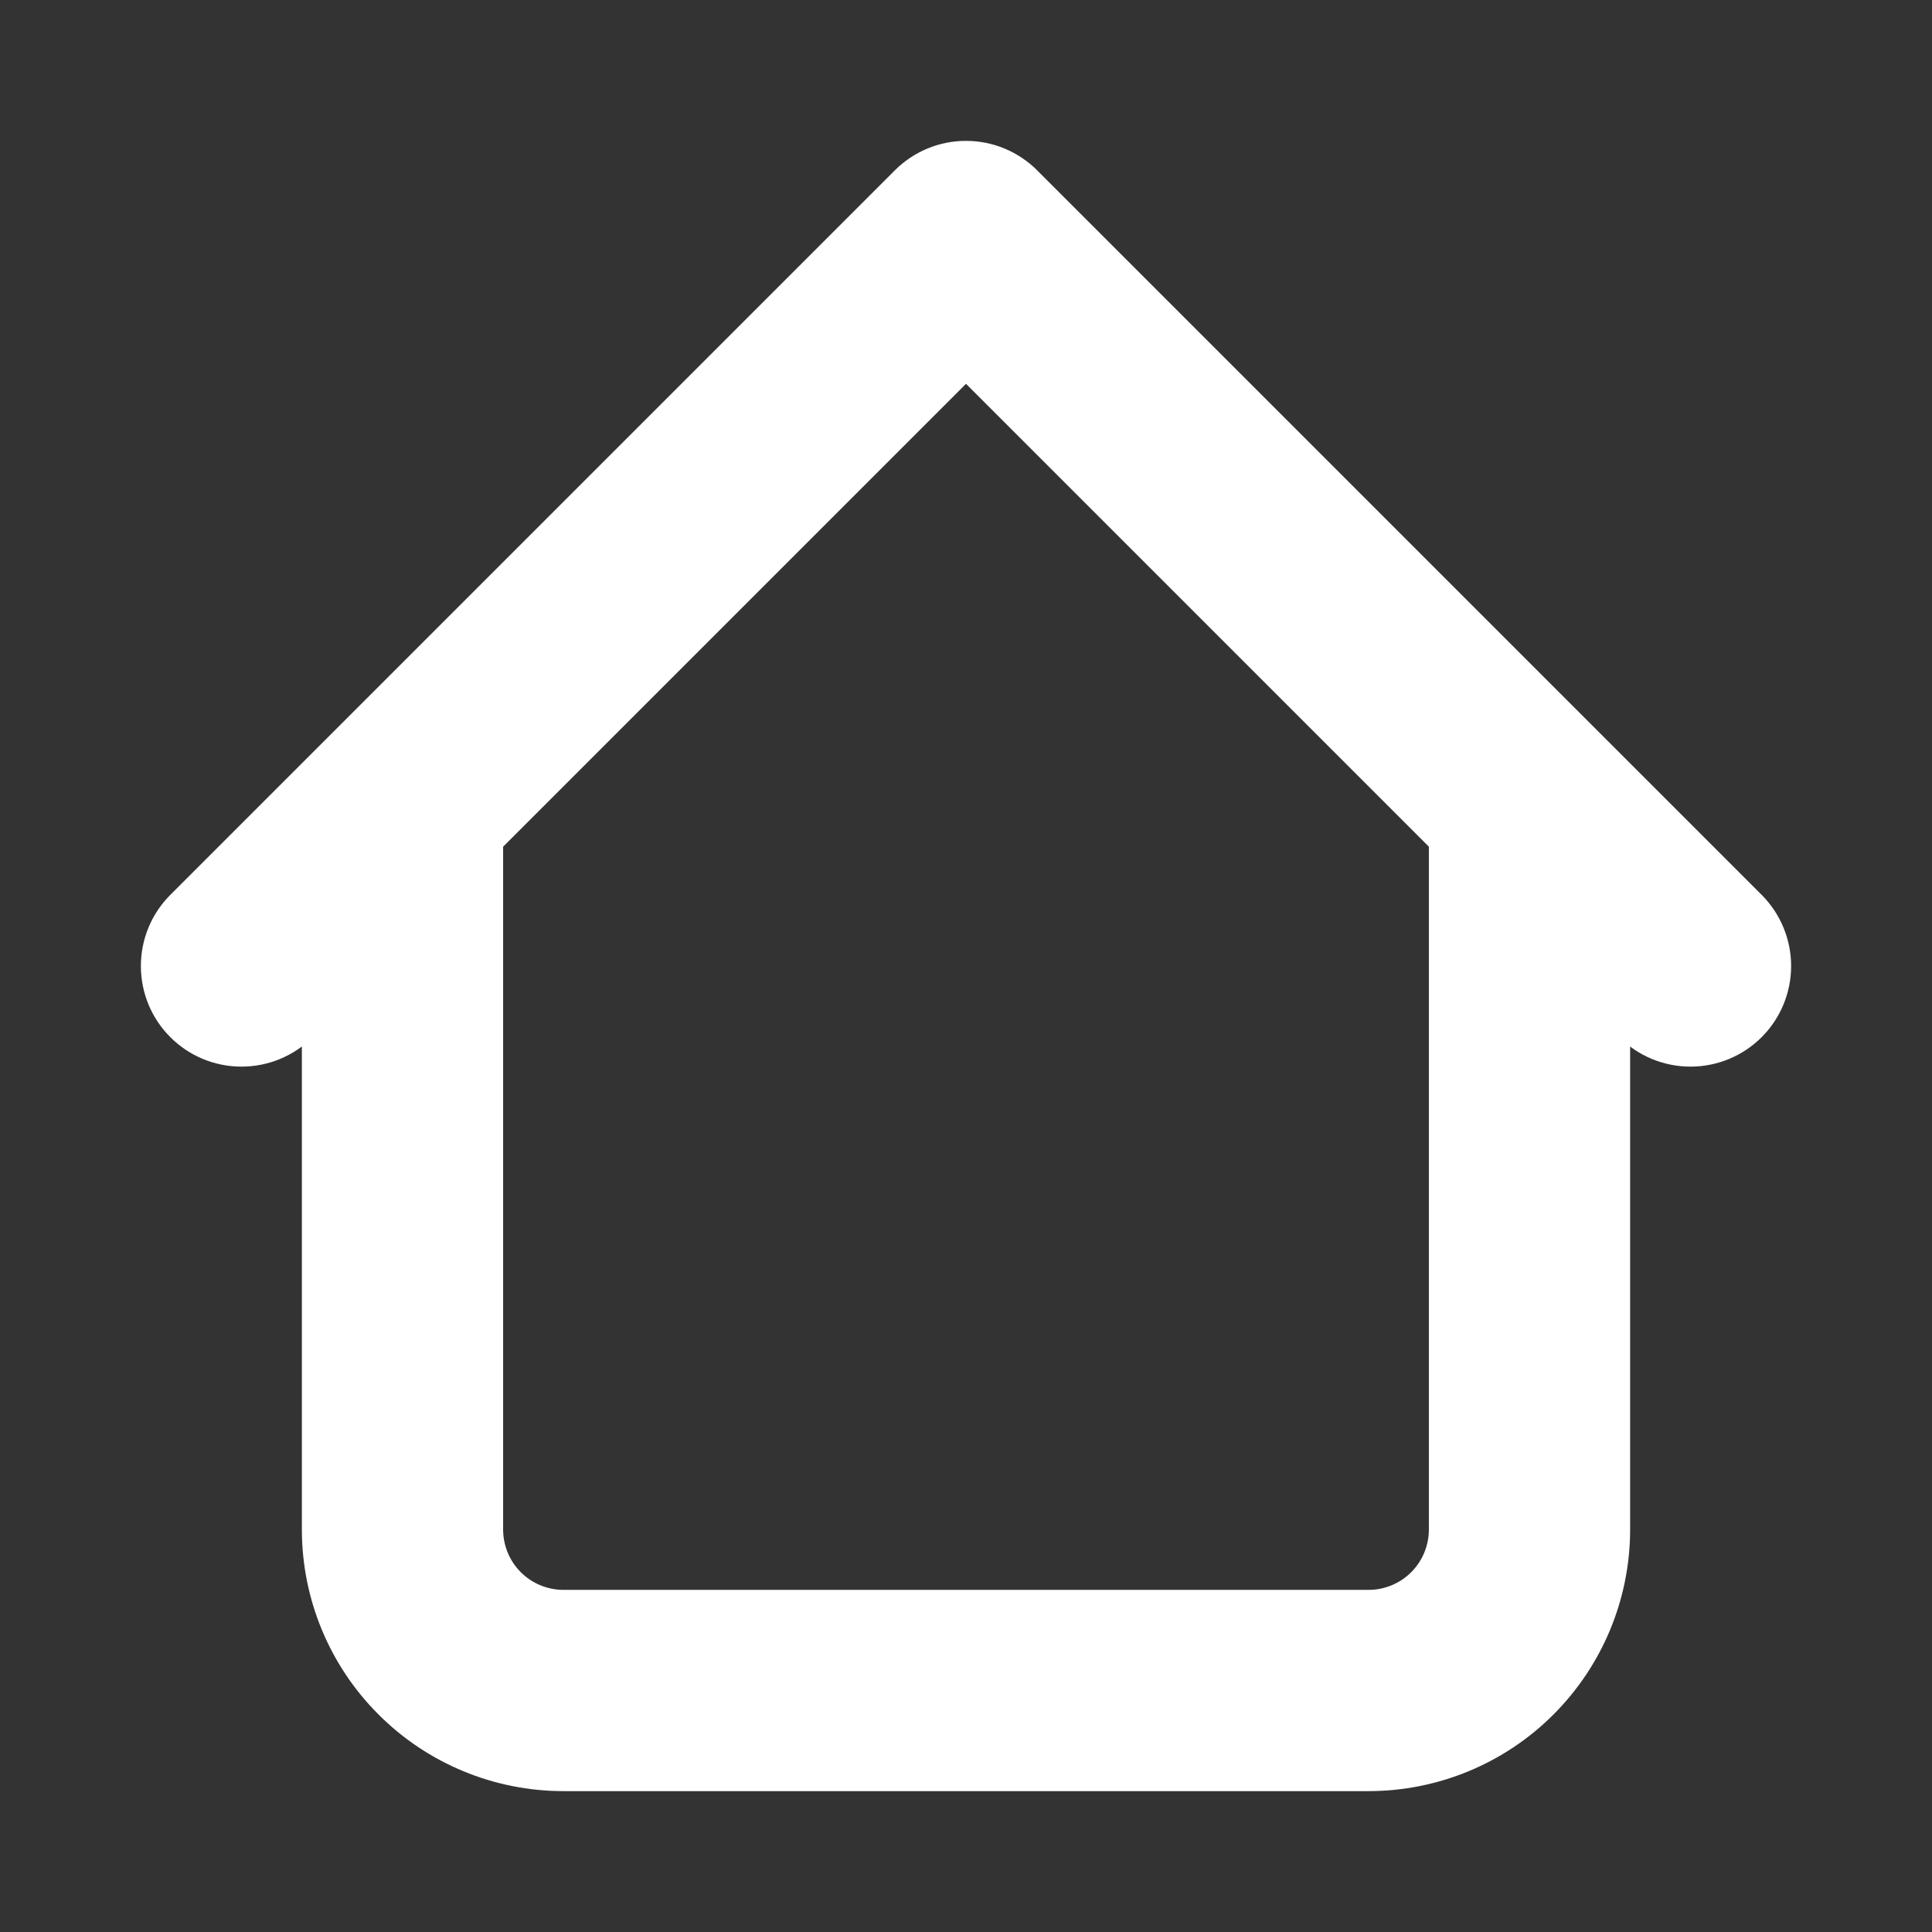 <svg width="24" height="24" viewBox="0 0 24 24" fill="none" xmlns="http://www.w3.org/2000/svg">
<rect x="0" y="0" width="24" height="24" fill="#333333" stroke="none"/>
<g id="iconamoon:home-bold">
<path id="Vector" d="M20.25 10C20.25 9.836 20.218 9.674 20.155 9.522C20.092 9.37 20 9.232 19.884 9.116C19.768 9 19.63 8.908 19.478 8.845C19.327 8.783 19.164 8.75 19 8.75C18.836 8.75 18.673 8.783 18.522 8.845C18.37 8.908 18.232 9 18.116 9.116C18 9.232 17.908 9.37 17.845 9.522C17.782 9.674 17.75 9.836 17.75 10H20.25ZM6.25 10C6.25 9.669 6.118 9.351 5.884 9.116C5.649 8.882 5.331 8.75 5 8.75C4.668 8.75 4.35 8.882 4.116 9.116C3.882 9.351 3.75 9.669 3.75 10H6.25ZM20.116 12.884C20.35 13.119 20.668 13.25 21 13.25C21.331 13.25 21.649 13.119 21.884 12.884C22.118 12.65 22.25 12.332 22.25 12C22.25 11.669 22.118 11.351 21.884 11.116L20.116 12.884ZM12 3L12.884 2.116C12.768 2 12.63 1.908 12.478 1.845C12.327 1.782 12.164 1.75 12 1.75C11.836 1.75 11.673 1.782 11.521 1.845C11.37 1.908 11.232 2 11.116 2.116L12 3ZM2.116 11.116C1.881 11.351 1.75 11.669 1.75 12C1.75 12.332 1.881 12.65 2.116 12.884C2.35 13.119 2.668 13.25 3 13.25C3.331 13.25 3.649 13.119 3.884 12.884L2.116 11.116ZM7 22.25H17V19.75H7V22.25ZM20.25 19V10H17.75V19H20.25ZM6.25 19V10H3.75V19H6.25ZM21.884 11.116L12.884 2.116L11.116 3.884L20.116 12.884L21.884 11.116ZM11.116 2.116L2.116 11.116L3.884 12.884L12.884 3.884L11.116 2.116ZM17 22.25C17.862 22.25 18.689 21.908 19.298 21.298C19.907 20.689 20.25 19.862 20.25 19H17.75C17.75 19.199 17.671 19.39 17.53 19.531C17.39 19.671 17.199 19.75 17 19.75V22.25ZM7 19.75C6.801 19.75 6.61 19.671 6.47 19.531C6.329 19.39 6.25 19.199 6.25 19H3.75C3.75 19.862 4.092 20.689 4.702 21.298C5.311 21.908 6.138 22.25 7 22.25V19.75Z" fill="white"/>
</g>
</svg>

